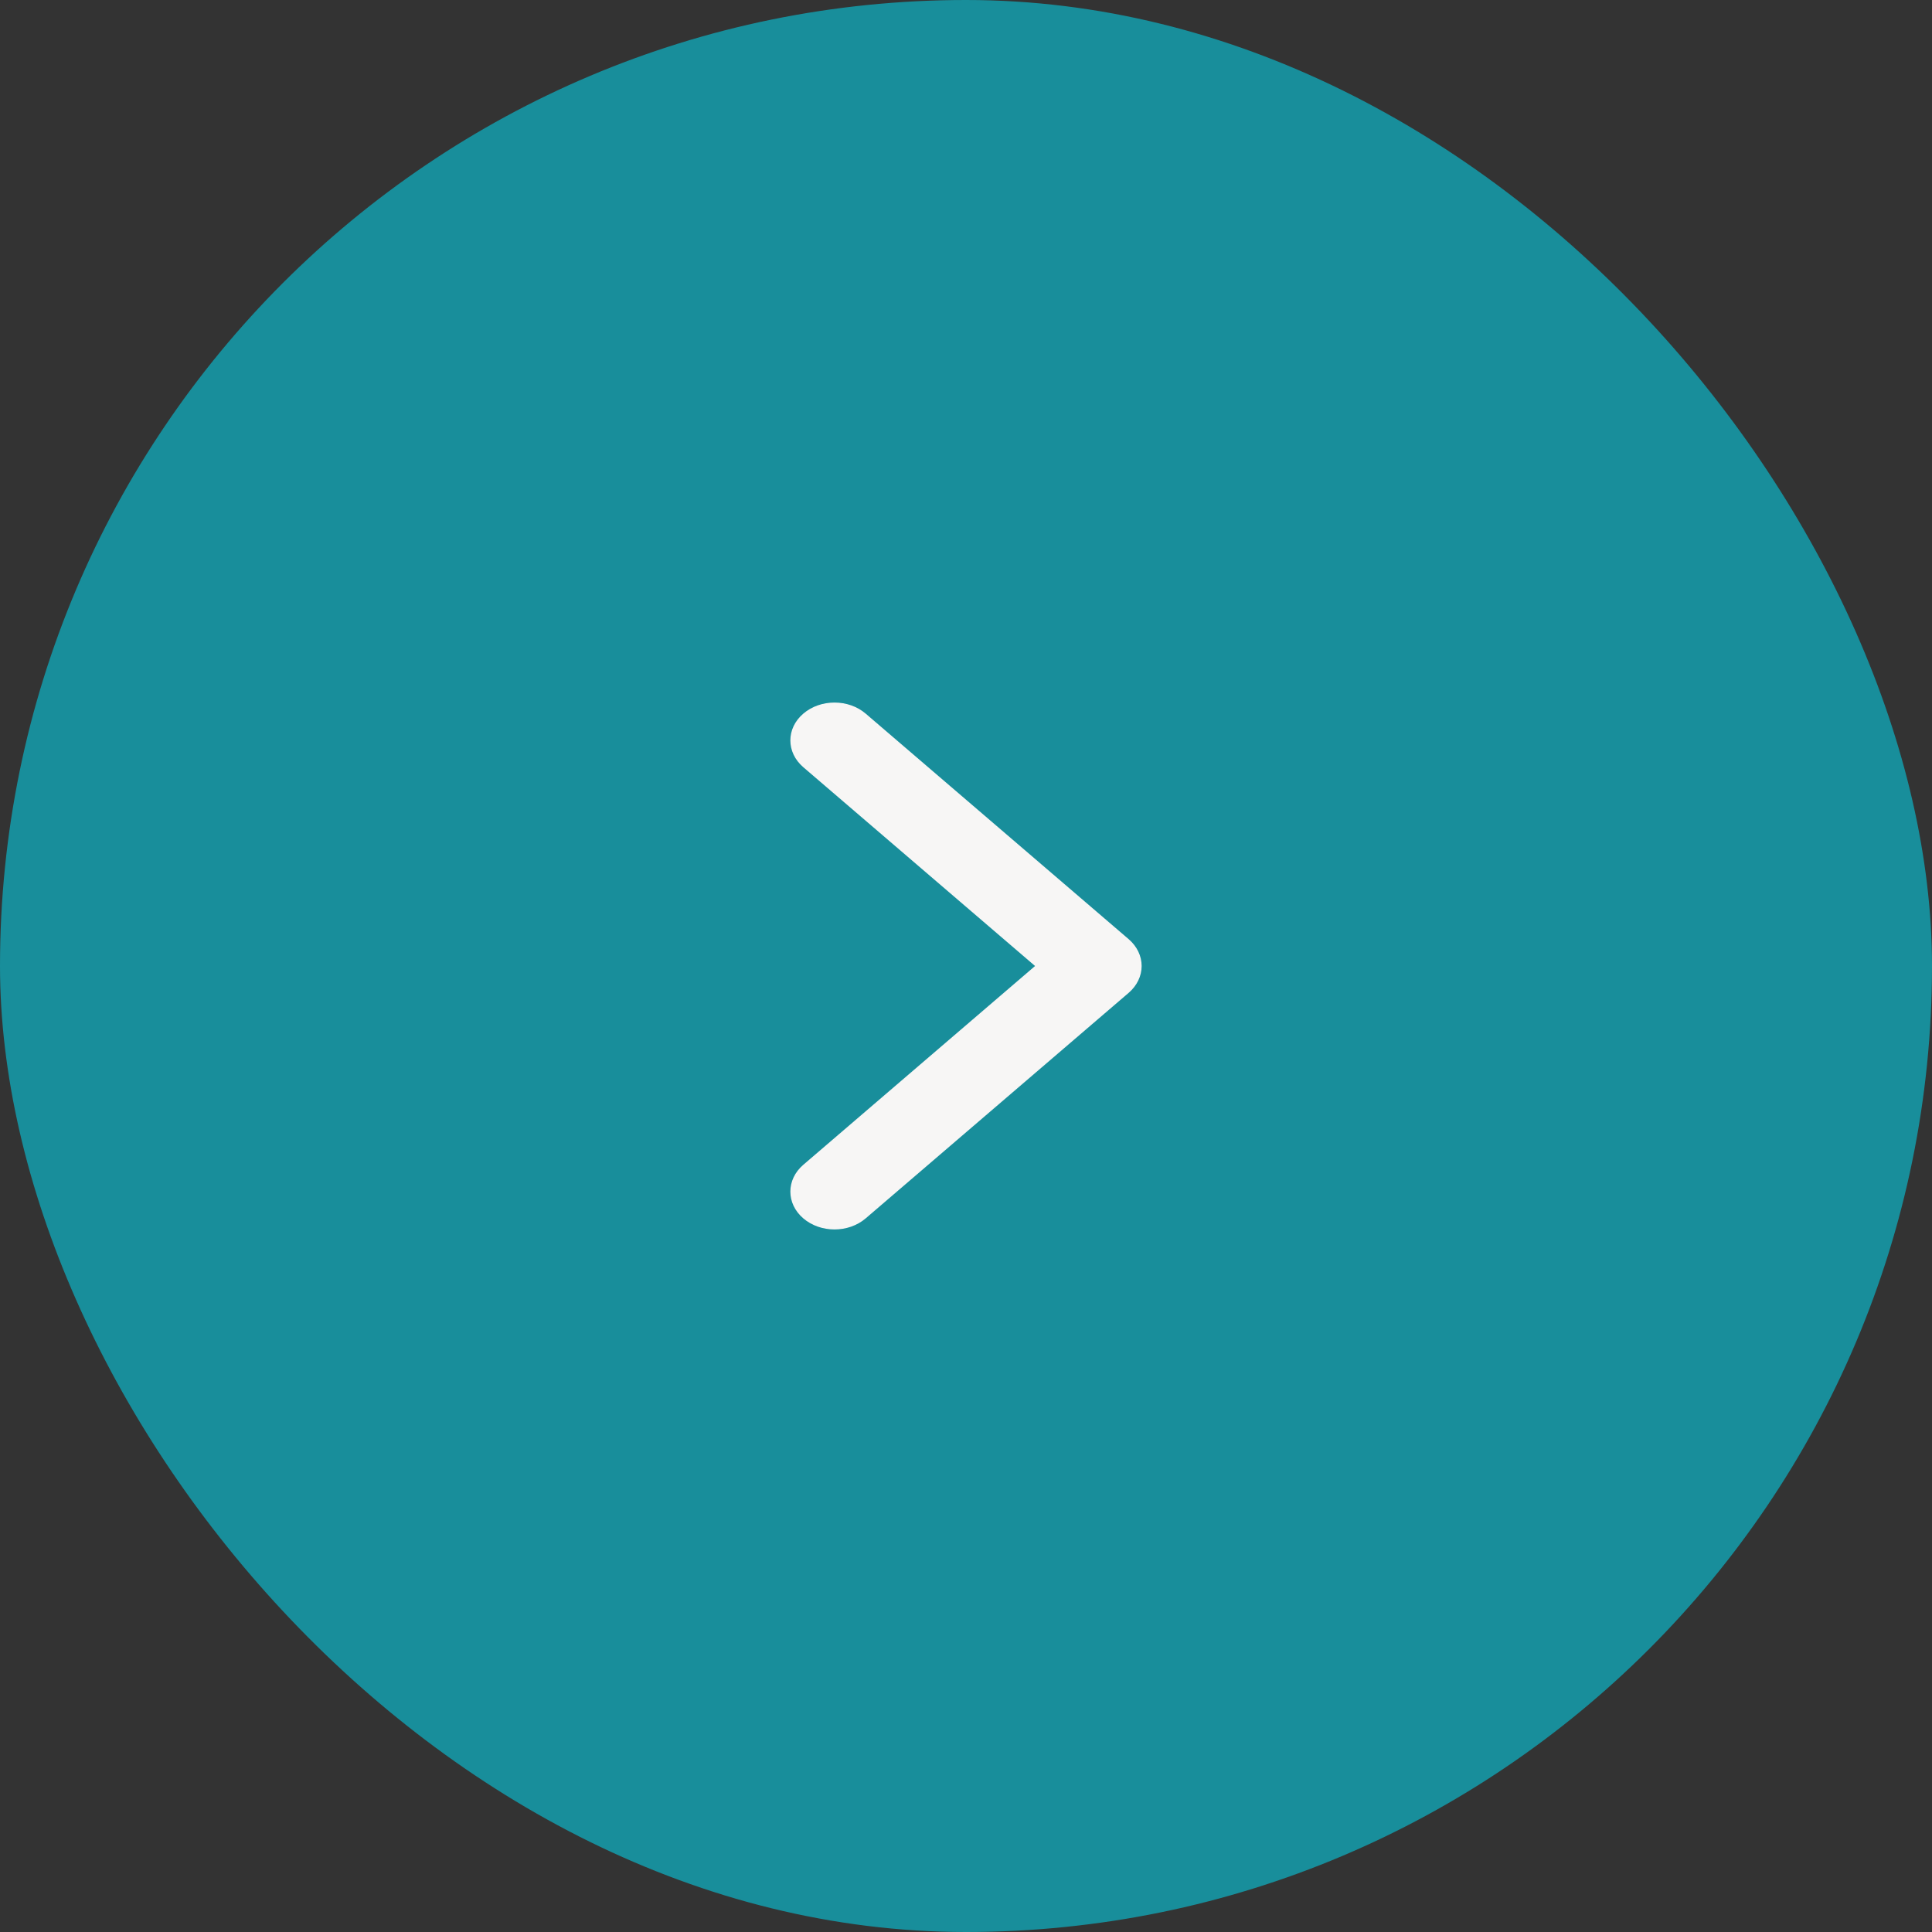 <?xml version="1.0" encoding="UTF-8"?> <svg xmlns="http://www.w3.org/2000/svg" width="44" height="44" viewBox="0 0 44 44" fill="none"><rect x="0" y="0" width="44" height="44" fill="#333333" stroke="none"/><rect width="44" height="44" rx="22" fill="#188E9B"></rect><path d="M18.294 26.528L23.573 22L18.294 17.472C17.902 17.135 17.902 16.589 18.294 16.253C18.687 15.916 19.323 15.916 19.716 16.253L25.706 21.39C25.894 21.552 26 21.771 26 22C26 22.229 25.894 22.448 25.706 22.61L19.716 27.747C19.323 28.084 18.687 28.084 18.294 27.747C17.902 27.411 17.902 26.865 18.294 26.528Z" fill="#F7F6F5"></path></svg> 